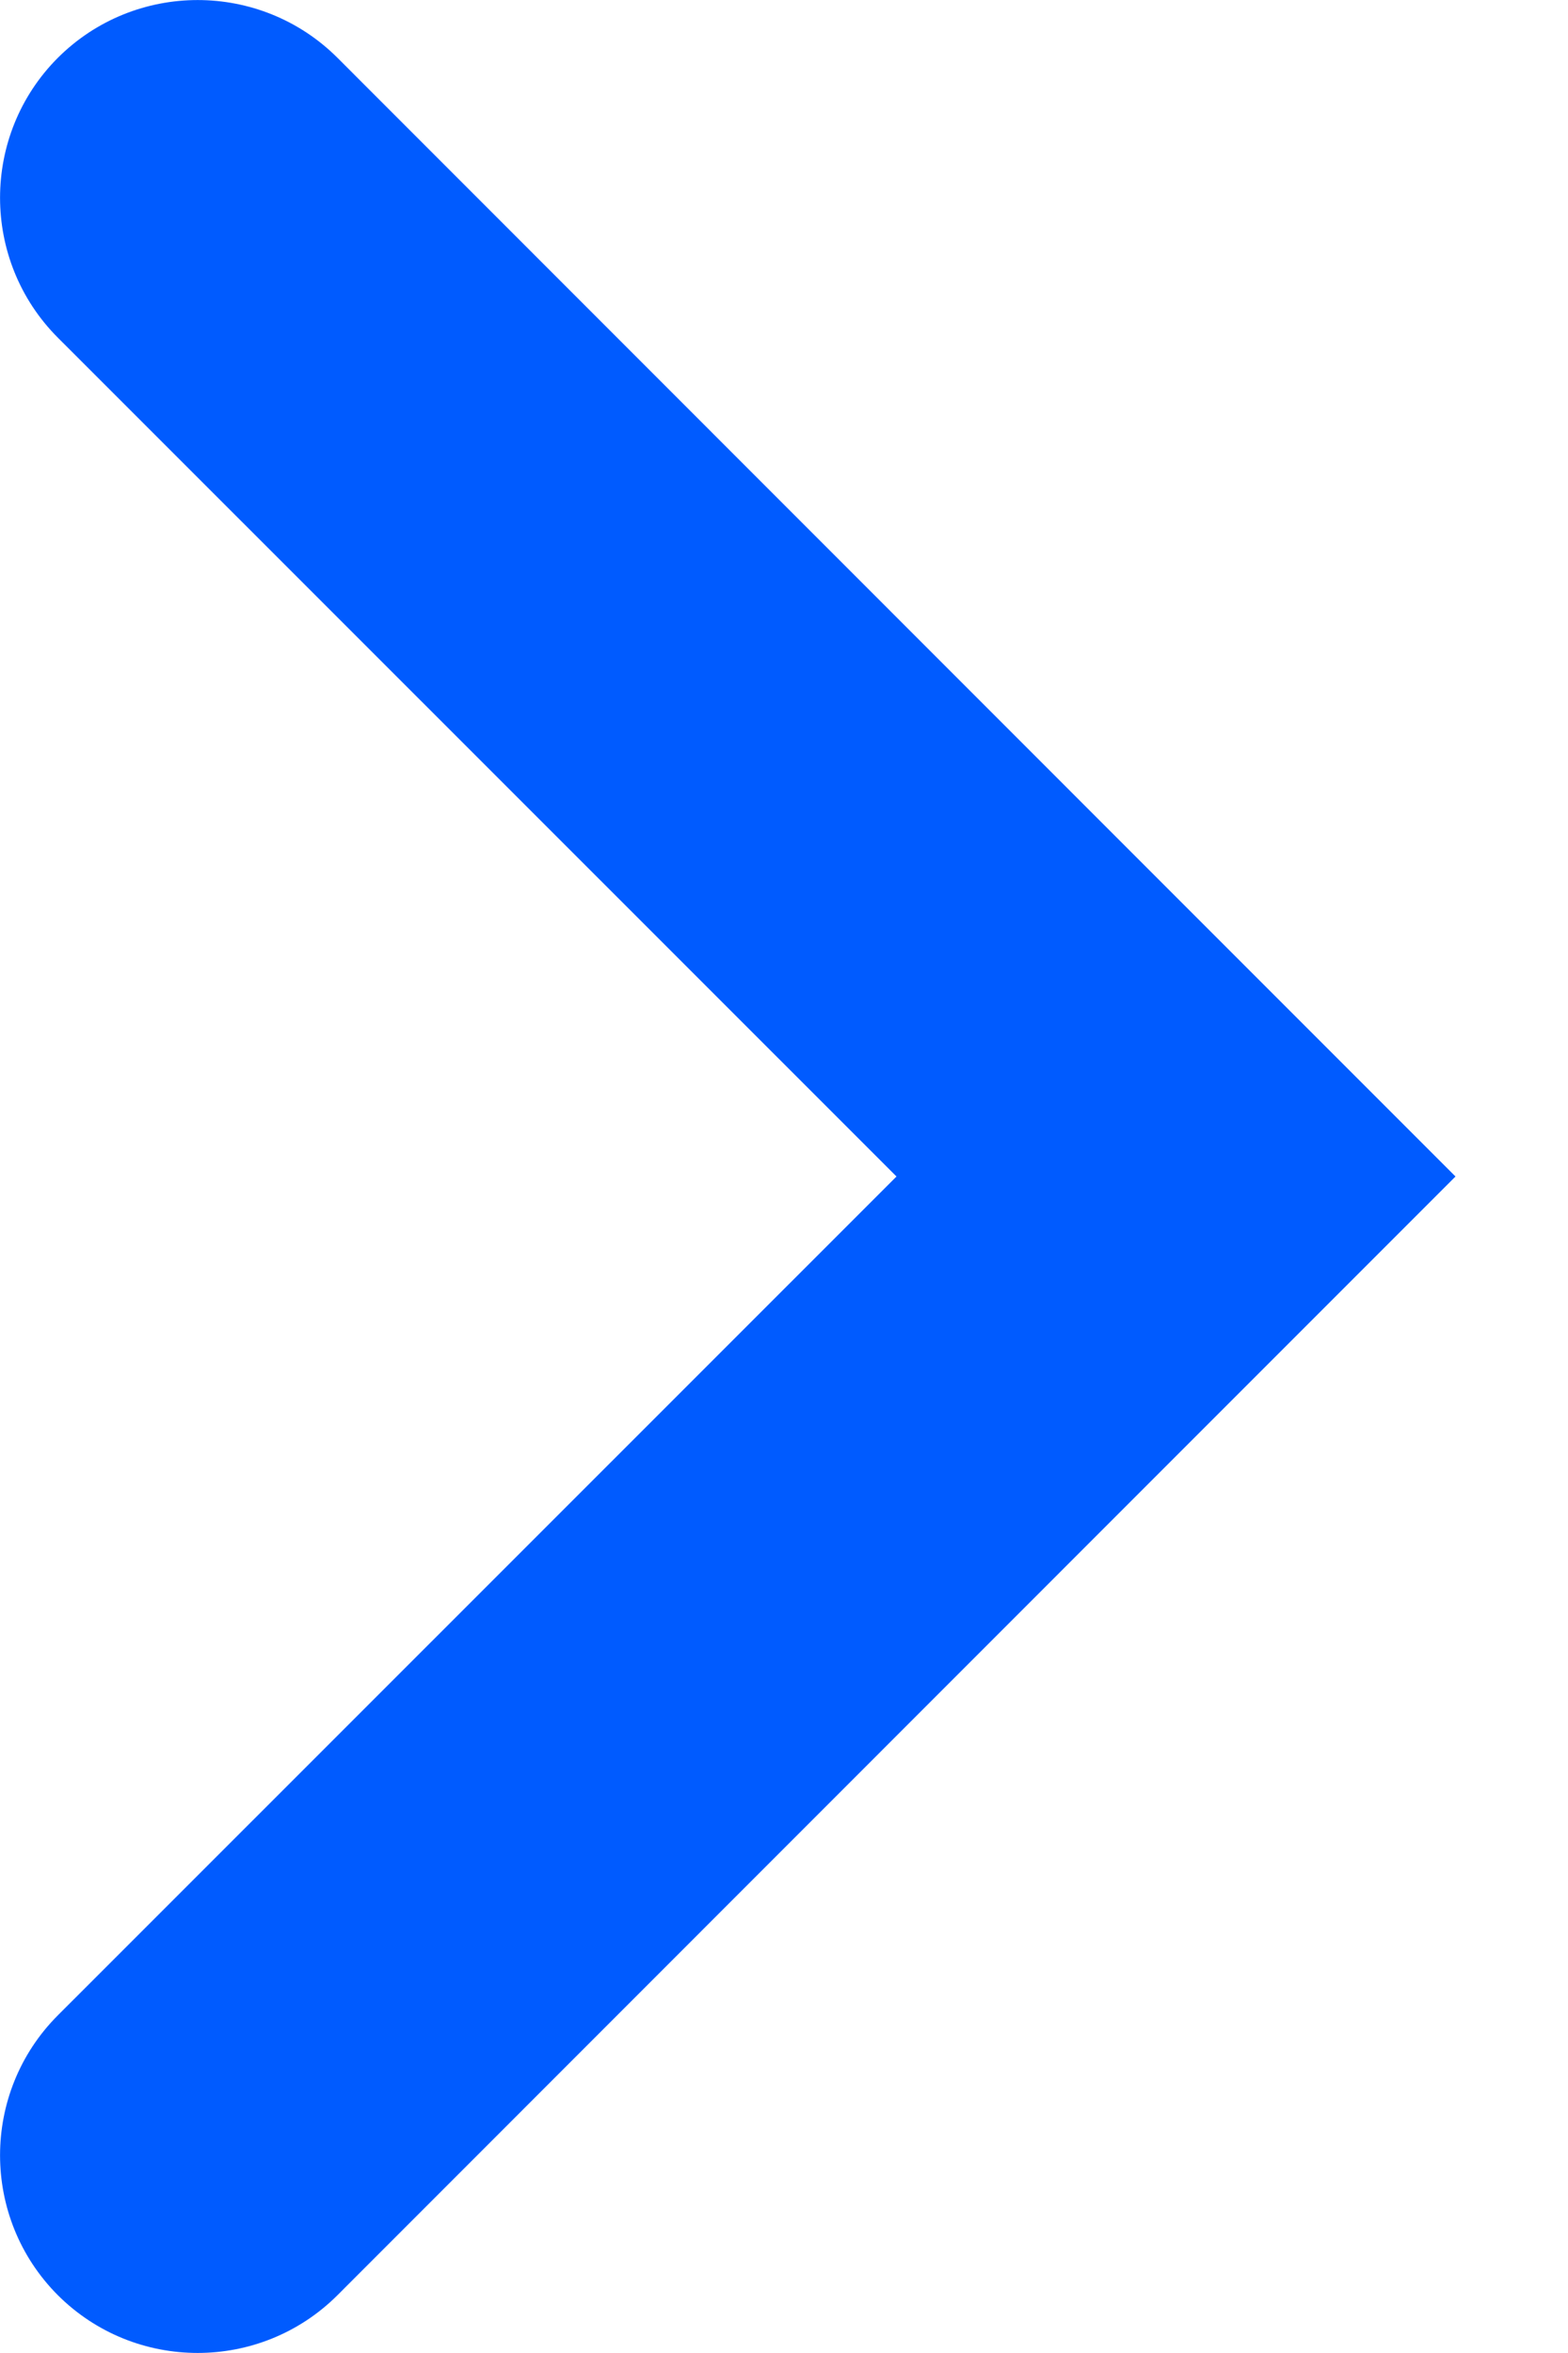 <svg width="8" height="12" viewBox="0 0 8 12" fill="none" xmlns="http://www.w3.org/2000/svg">
	<path fill-rule="evenodd" clip-rule="evenodd" d="M7.426 6L6 7.426L1.722 11.705C1.328 12.098 0.689 12.098 0.295 11.705C-0.098 11.311 -0.098 10.672 0.295 10.278L4.574 6L0.295 1.722C-0.098 1.328 -0.098 0.689 0.295 0.295C0.689 -0.098 1.328 -0.098 1.722 0.295L6 4.574L7.426 6Z" fill="#005BFF"/>
</svg>
